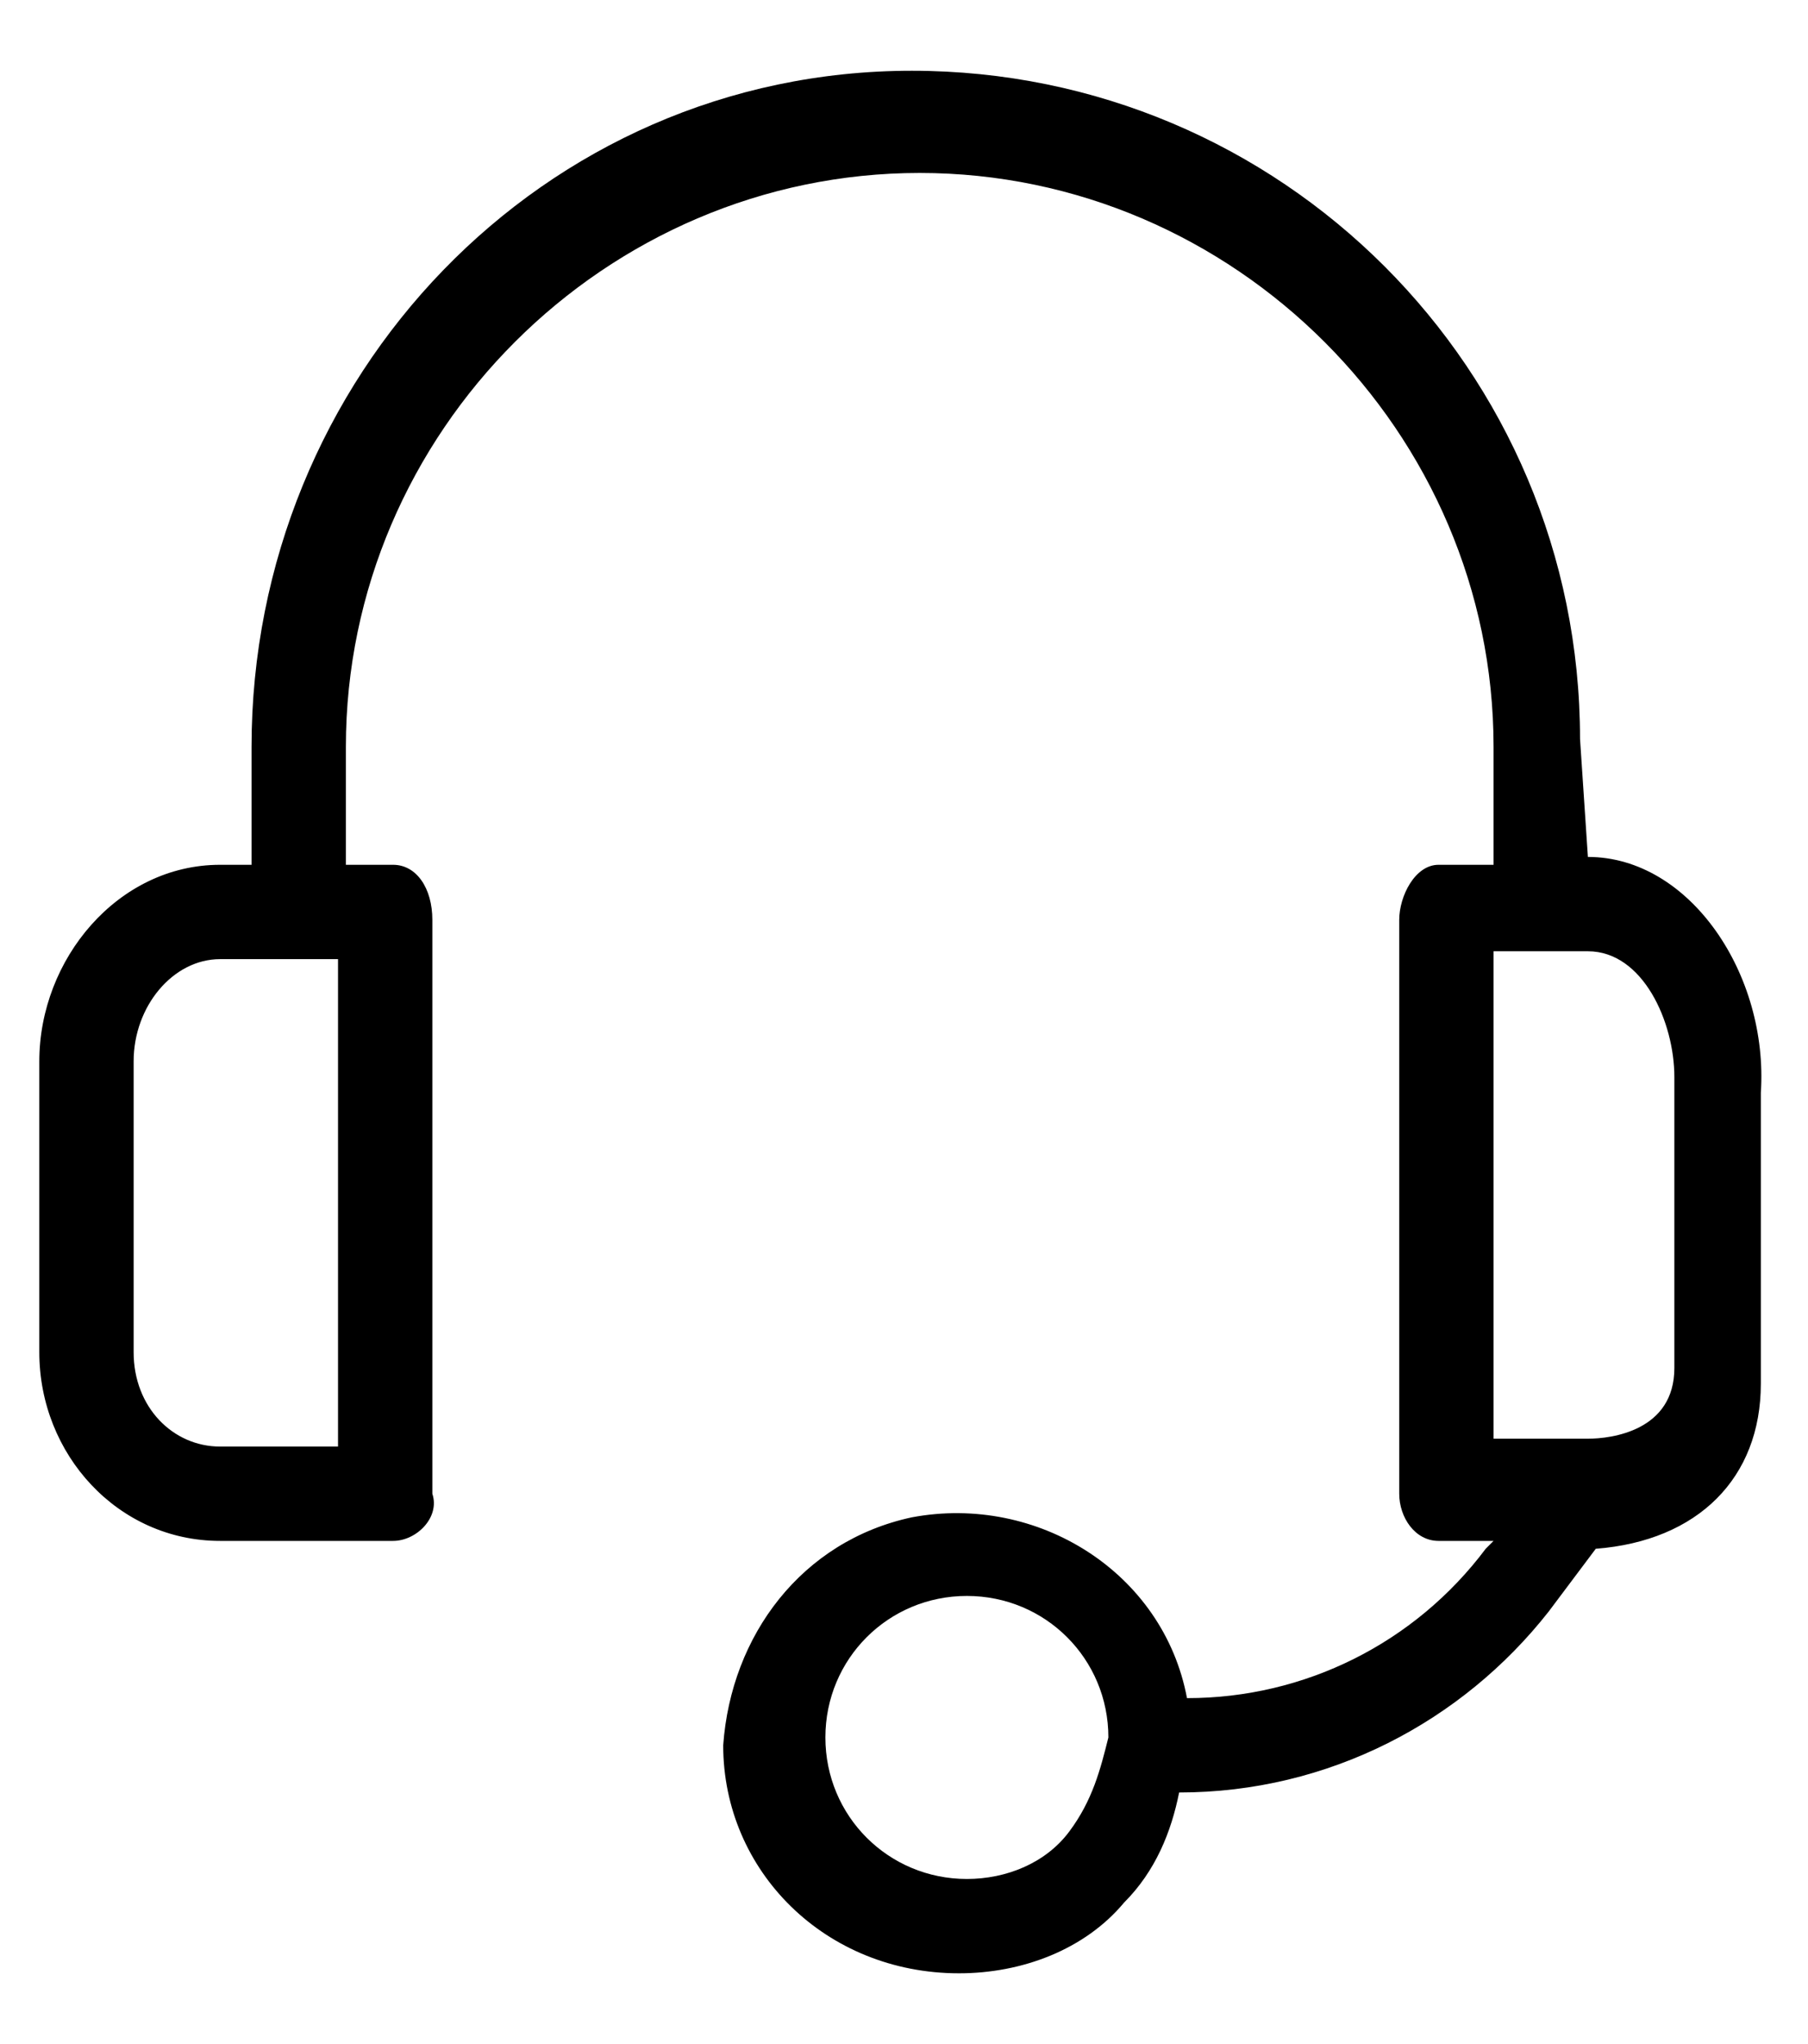 <?xml version="1.0" encoding="utf-8"?>
<!-- Generator: Adobe Illustrator 19.0.0, SVG Export Plug-In . SVG Version: 6.00 Build 0)  -->
<svg version="1.1" id="Layer_1" xmlns="http://www.w3.org/2000/svg" xmlns:xlink="http://www.w3.org/1999/xlink" x="0px" y="0px"
	 width="23px" height="26px" viewBox="0 0 23 26" style="enable-background:new 0 0 23 26;" xml:space="preserve">
<g id="XMLID_1502_">
	<g id="XMLID_1528_">
		<path id="XMLID_2583_" d="M20.2,10.9L20.2,10.9l-0.1-1.5c0-4.7-3.8-8.5-8.5-8.5S3.2,4.8,3.2,9.5v1.5H2.8c-1.3,0-2.3,1.2-2.3,2.5
			v3.7c0,1.3,1,2.4,2.3,2.4c0,0,0,0,0,0H5c0.3,0,0.6-0.3,0.5-0.6c0,0,0,0,0,0v-7.3c0-0.4-0.2-0.7-0.5-0.7H4.4V9.5
			c0-4,3.3-7.3,7.3-7.3s7.3,3.3,7.3,7.3v1.5h-0.7c-0.3,0-0.5,0.4-0.5,0.7v7.3c0,0.3,0.2,0.6,0.5,0.6c0,0,0,0,0,0H19l-0.1,0.1
			c-0.9,1.2-2.3,1.9-3.8,1.9c-0.3-1.6-1.9-2.6-3.5-2.3c-1.4,0.3-2.3,1.5-2.4,2.9c0,1.6,1.3,2.9,3,2.9c0.8,0,1.6-0.3,2.1-0.9
			c0.4-0.4,0.6-0.9,0.7-1.4c1.9,0,3.6-0.9,4.7-2.3l0.6-0.8c1.3-0.1,2.1-0.9,2.1-2.1v-3.7C22.5,12.4,21.5,10.9,20.2,10.9z M4.4,18.4
			H2.8c-0.6,0-1.1-0.5-1.1-1.2c0,0,0,0,0,0v-3.7c0-0.7,0.5-1.3,1.1-1.3h1.5V18.4z M13.6,23.3c-0.3,0.4-0.8,0.6-1.3,0.6
			c-1,0-1.8-0.8-1.8-1.8c0-1,0.8-1.8,1.8-1.8s1.8,0.8,1.8,1.8c0,0,0,0,0,0C14,22.5,13.9,22.9,13.6,23.3z M21.3,17.4
			c0,0.8-0.8,0.9-1.1,0.9h-1.2v-6.2h1.2c0.7,0,1.1,0.9,1.1,1.6V17.4z"/>
	</g>
</g>
</svg>
